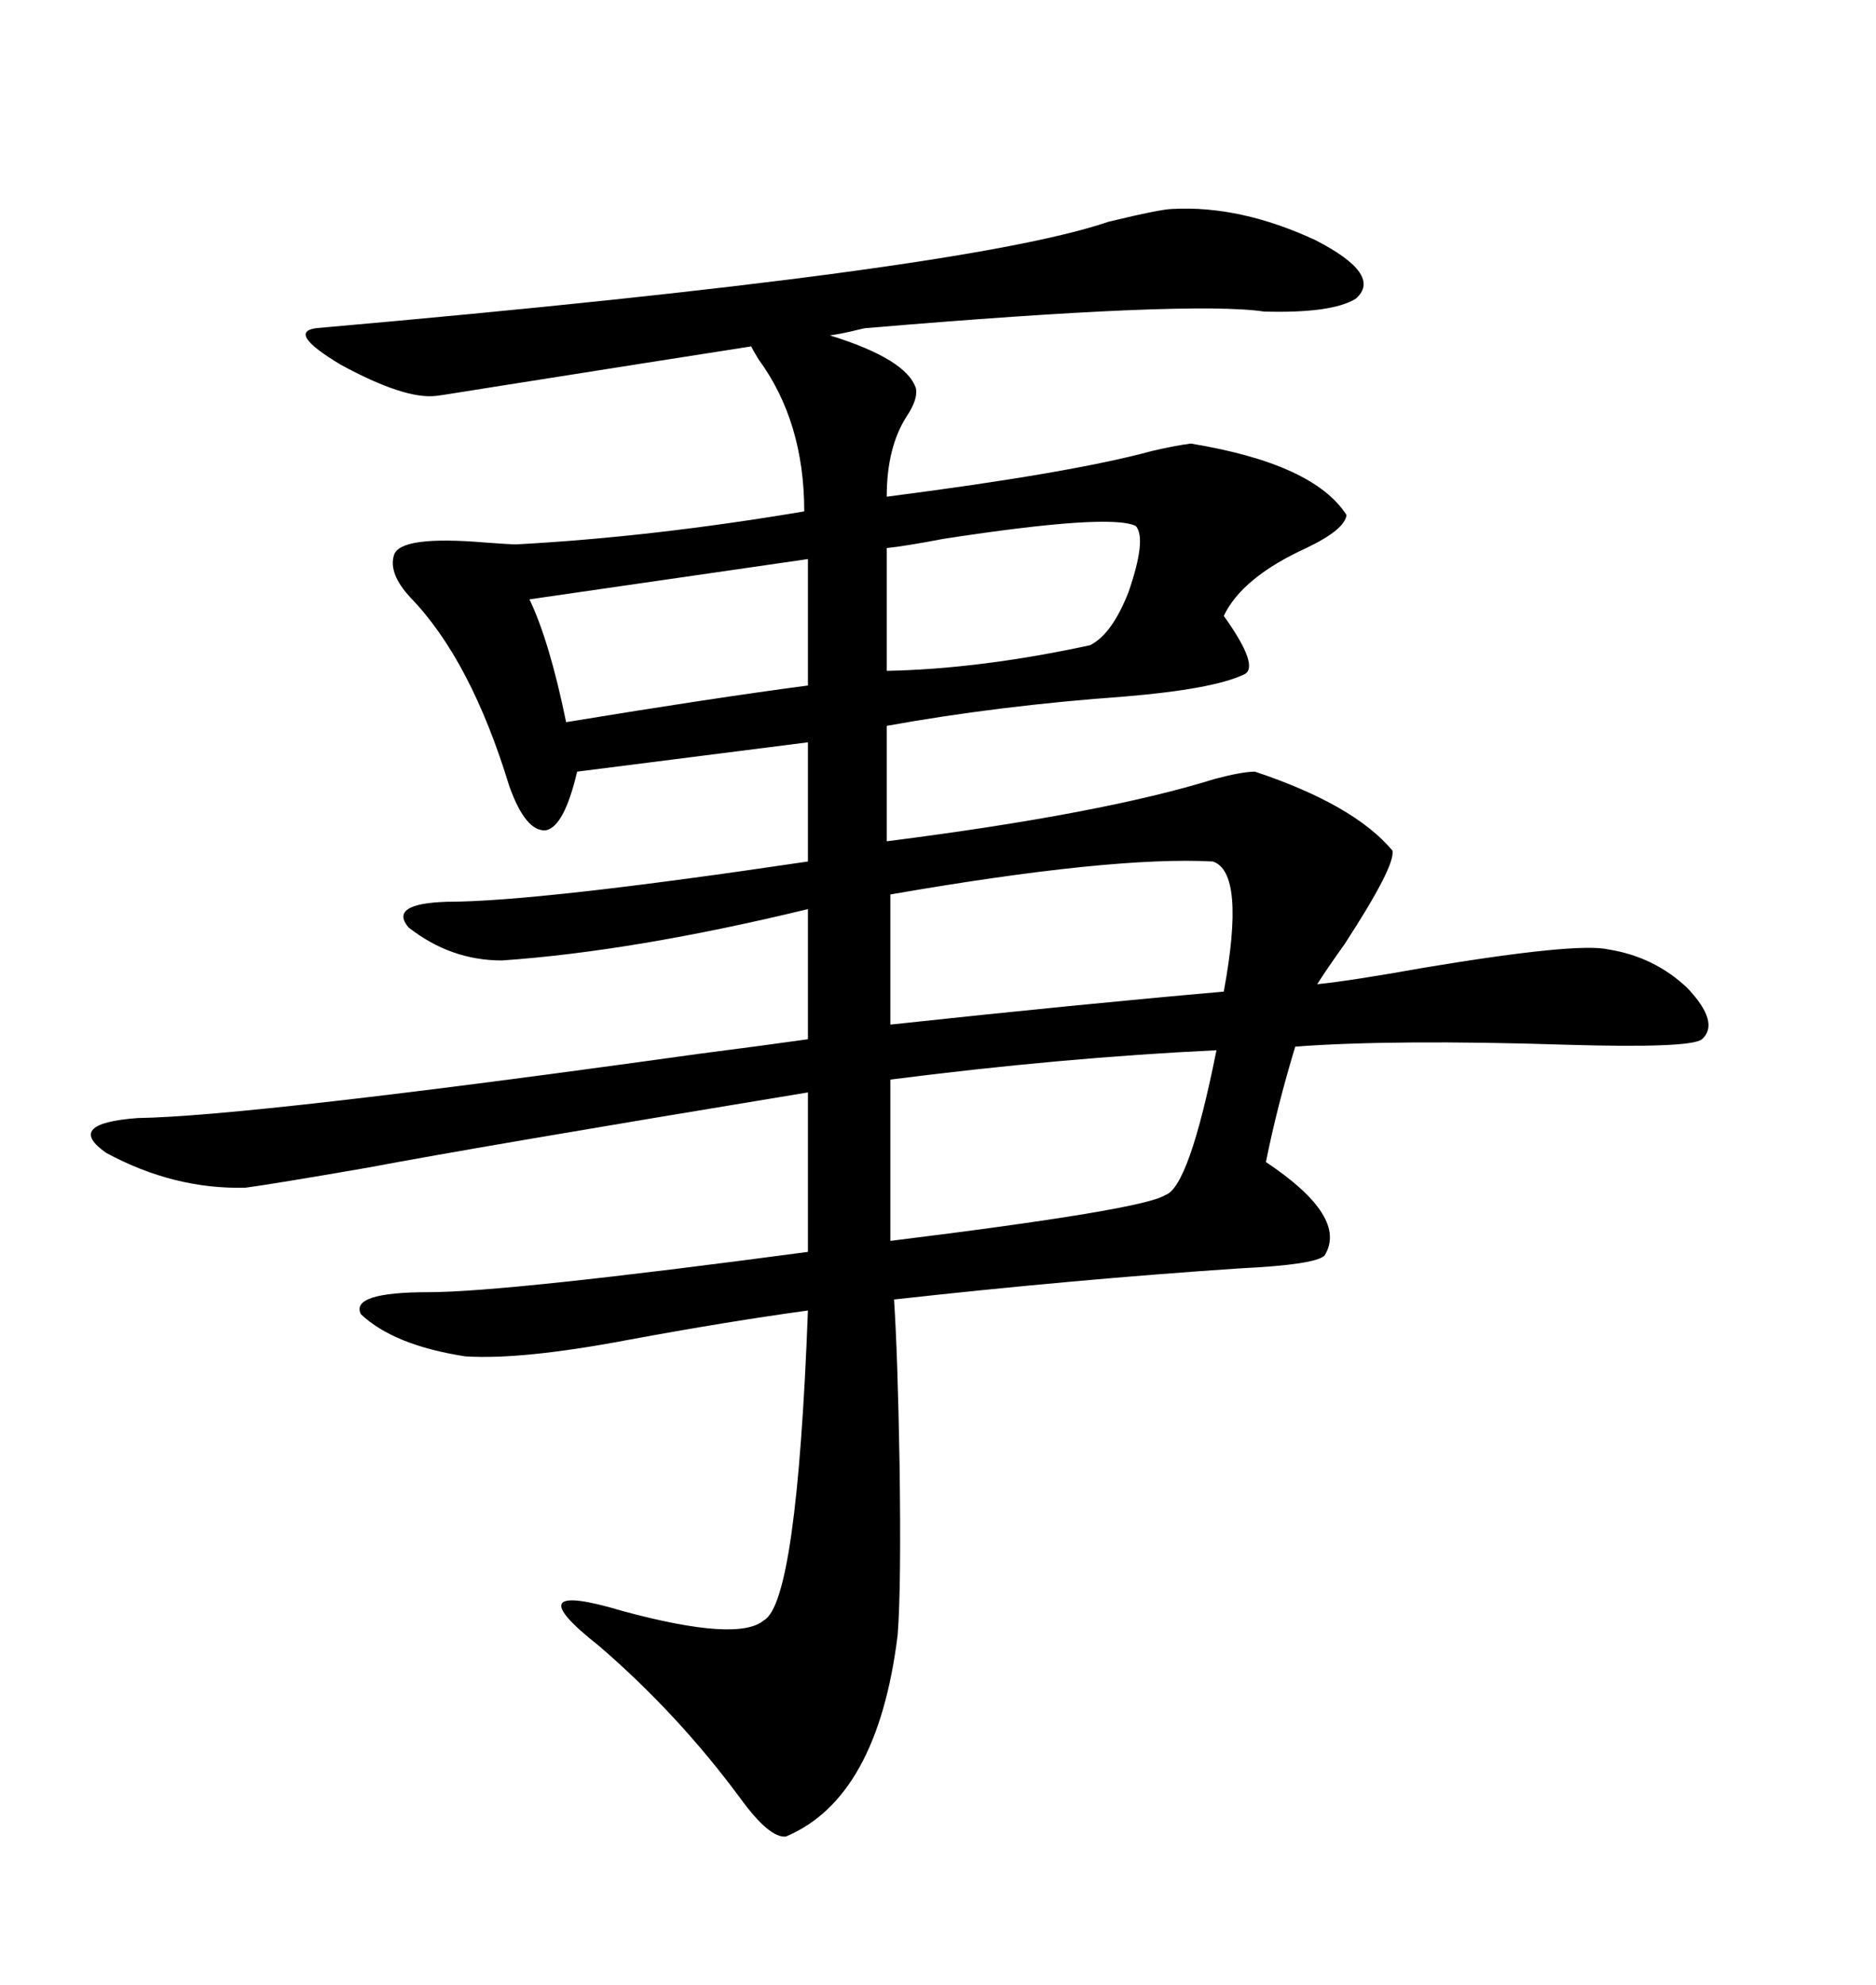 <svg xmlns="http://www.w3.org/2000/svg" xmlns:xlink="http://www.w3.org/1999/xlink" width="300" height="317.285"><path d="M187.50 33.40L187.50 33.40Q198.34 32.81 210.35 38.38L210.35 38.38Q221.19 43.95 216.80 47.75L216.80 47.75Q212.99 50.10 202.15 49.80L202.15 49.80Q190.43 48.05 138.57 52.44L138.57 52.44Q138.28 52.44 137.11 52.73L137.11 52.73Q134.77 53.32 132.71 53.61L132.71 53.61Q145.02 57.42 146.48 62.11L146.48 62.11Q146.78 63.87 145.02 66.50L145.02 66.50Q141.80 71.48 141.80 79.39L141.80 79.39Q171.39 75.59 184.28 72.07L184.28 72.07Q188.09 71.19 190.43 70.90L190.43 70.90Q210.06 74.12 215.33 82.32L215.33 82.32Q215.04 84.67 208.89 87.60L208.89 87.60Q198.63 92.29 195.70 98.44L195.70 98.44Q201.56 106.64 198.93 107.81L198.93 107.81Q193.95 110.16 179.88 111.33L179.88 111.33Q159.67 112.79 141.80 116.02L141.80 116.02L141.80 134.47Q176.37 130.08 194.24 124.51L194.24 124.51Q198.63 123.34 200.68 123.34L200.68 123.34Q216.50 128.61 222.66 135.94L222.66 135.94Q223.24 138.28 215.04 150.88L215.04 150.88Q212.11 154.98 210.64 157.32L210.64 157.32Q216.21 156.74 227.64 154.69L227.64 154.69Q252.25 150.59 257.23 151.76L257.23 151.76Q264.55 152.93 269.82 157.91L269.82 157.91Q275.10 163.48 272.17 166.11L272.17 166.11Q270.41 167.58 250.49 166.99L250.49 166.99Q222.95 166.11 207.13 167.29L207.13 167.29Q204.20 176.95 202.44 185.74L202.44 185.74Q215.63 194.53 211.82 200.68L211.82 200.68Q210.35 202.15 198.34 202.73L198.34 202.73Q171.97 204.49 142.97 207.71L142.97 207.71Q143.55 216.50 143.85 233.79L143.85 233.79Q144.14 253.71 143.55 261.33L143.55 261.33Q140.33 287.40 125.68 293.55L125.68 293.55Q123.05 293.85 118.36 287.40L118.36 287.40Q108.40 273.93 95.80 263.09L95.80 263.09Q82.03 252.25 99.61 257.52L99.61 257.52Q118.07 262.50 122.17 258.98L122.17 258.98Q127.44 256.05 129.20 209.47L129.20 209.47Q116.31 211.23 100.49 214.16L100.49 214.16Q83.50 217.38 74.41 216.80L74.41 216.80Q62.99 215.04 57.71 210.06L57.71 210.06Q55.96 206.54 68.55 206.54L68.55 206.54Q80.86 206.54 129.20 200.10L129.20 200.10L129.20 174.61Q75.88 183.40 58.89 186.62L58.89 186.62Q43.65 189.26 39.26 189.84L39.26 189.84Q27.83 190.14 16.99 184.28L16.99 184.28Q10.25 179.59 21.97 178.71L21.97 178.71Q40.14 178.42 111.62 168.46L111.62 168.46Q123.05 166.99 129.20 166.11L129.20 166.11L129.20 145.31Q101.37 152.05 80.27 153.52L80.27 153.52Q72.07 153.52 65.33 148.24L65.33 148.24Q62.11 144.43 71.48 144.14L71.48 144.14Q85.84 144.14 129.20 137.70L129.20 137.70L129.20 118.65L92.29 123.34Q90.23 132.13 87.30 132.71L87.30 132.71Q84.08 133.01 81.45 125.68L81.45 125.68Q75.29 105.47 65.63 95.51L65.63 95.51Q62.11 91.70 62.99 88.77L62.99 88.77Q63.87 85.55 77.64 86.72L77.64 86.72Q81.45 87.01 82.62 87.01L82.62 87.01Q104.30 85.84 128.61 81.74L128.61 81.74Q128.61 67.38 121.29 57.42L121.29 57.42Q120.41 55.96 120.12 55.37L120.12 55.37Q106.93 57.42 79.10 61.82L79.10 61.82Q70.02 63.28 69.73 63.28L69.73 63.28Q64.75 63.87 54.49 58.30L54.49 58.30Q45.70 53.03 50.68 52.44L50.68 52.44Q154.10 43.36 177.25 35.45L177.25 35.45Q185.74 33.40 187.50 33.40ZM194.53 167.87L194.53 167.87Q169.92 169.04 142.38 172.56L142.38 172.56L142.38 198.34Q182.81 193.36 186.33 191.02L186.33 191.02Q190.14 189.84 194.53 167.87ZM193.95 137.70L193.95 137.70Q177.83 136.82 142.38 142.97L142.38 142.97L142.38 163.77Q172.27 160.55 195.70 158.50L195.70 158.50Q199.22 139.45 193.95 137.70ZM129.20 109.57L129.20 89.36L84.67 95.80Q87.89 102.54 90.53 115.43L90.53 115.43Q113.67 111.62 129.20 109.57L129.20 109.57ZM181.64 84.08L181.64 84.08Q177.54 82.03 150.88 86.13L150.88 86.13Q144.73 87.30 141.80 87.60L141.80 87.60L141.80 107.23Q156.74 106.93 174.32 103.13L174.32 103.13Q177.83 101.37 180.47 94.63L180.47 94.63Q183.40 86.13 181.64 84.08Z"/></svg>